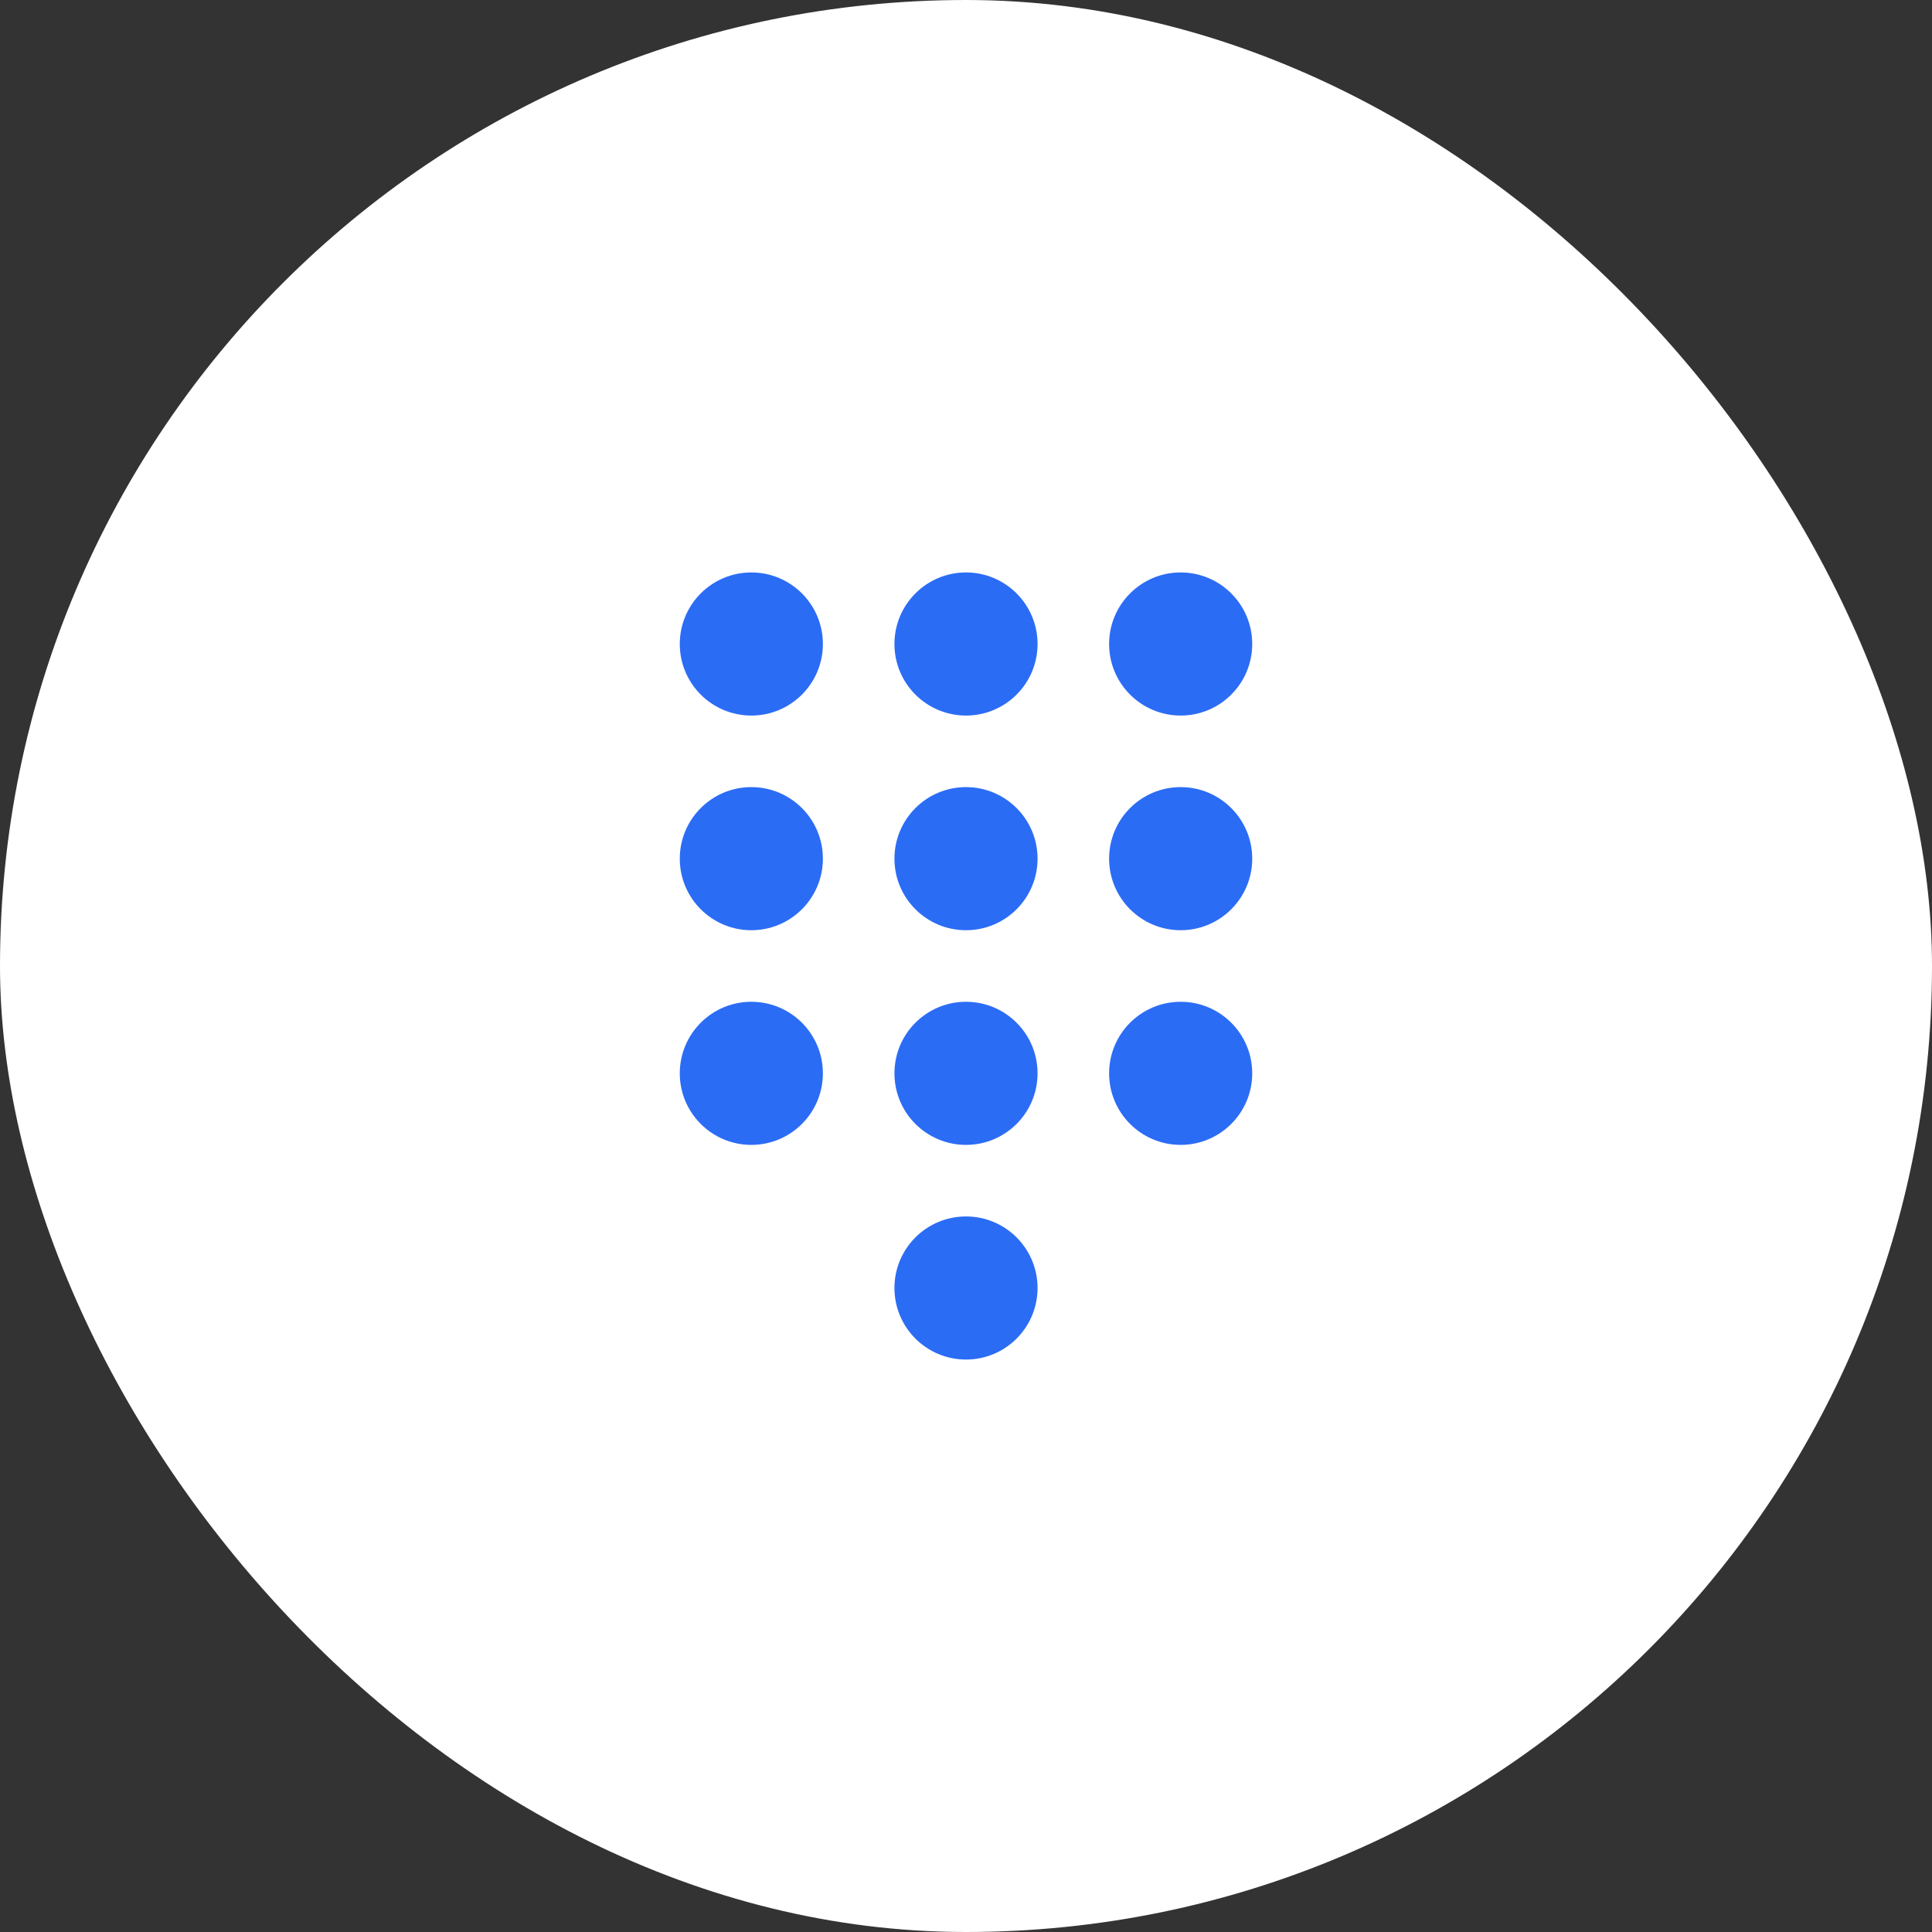 <svg width="54" height="54" viewBox="0 0 54 54" fill="none" xmlns="http://www.w3.org/2000/svg"><rect x="0" y="0" width="54" height="54" fill="#333333" stroke="none"/><rect width="54" height="54" rx="27" fill="#fff"/><circle cx="21" cy="18" r="2" fill="#2B6CF5"/><circle cx="21" cy="24" r="2" fill="#2B6CF5"/><circle cx="21" cy="30" r="2" fill="#2B6CF5"/><circle cx="27" cy="18" r="2" fill="#2B6CF5"/><circle cx="27" cy="24" r="2" fill="#2B6CF5"/><circle cx="27" cy="30" r="2" fill="#2B6CF5"/><circle cx="27" cy="36" r="2" fill="#2B6CF5"/><circle cx="33" cy="18" r="2" fill="#2B6CF5"/><circle cx="33" cy="24" r="2" fill="#2B6CF5"/><circle cx="33" cy="30" r="2" fill="#2B6CF5"/></svg>